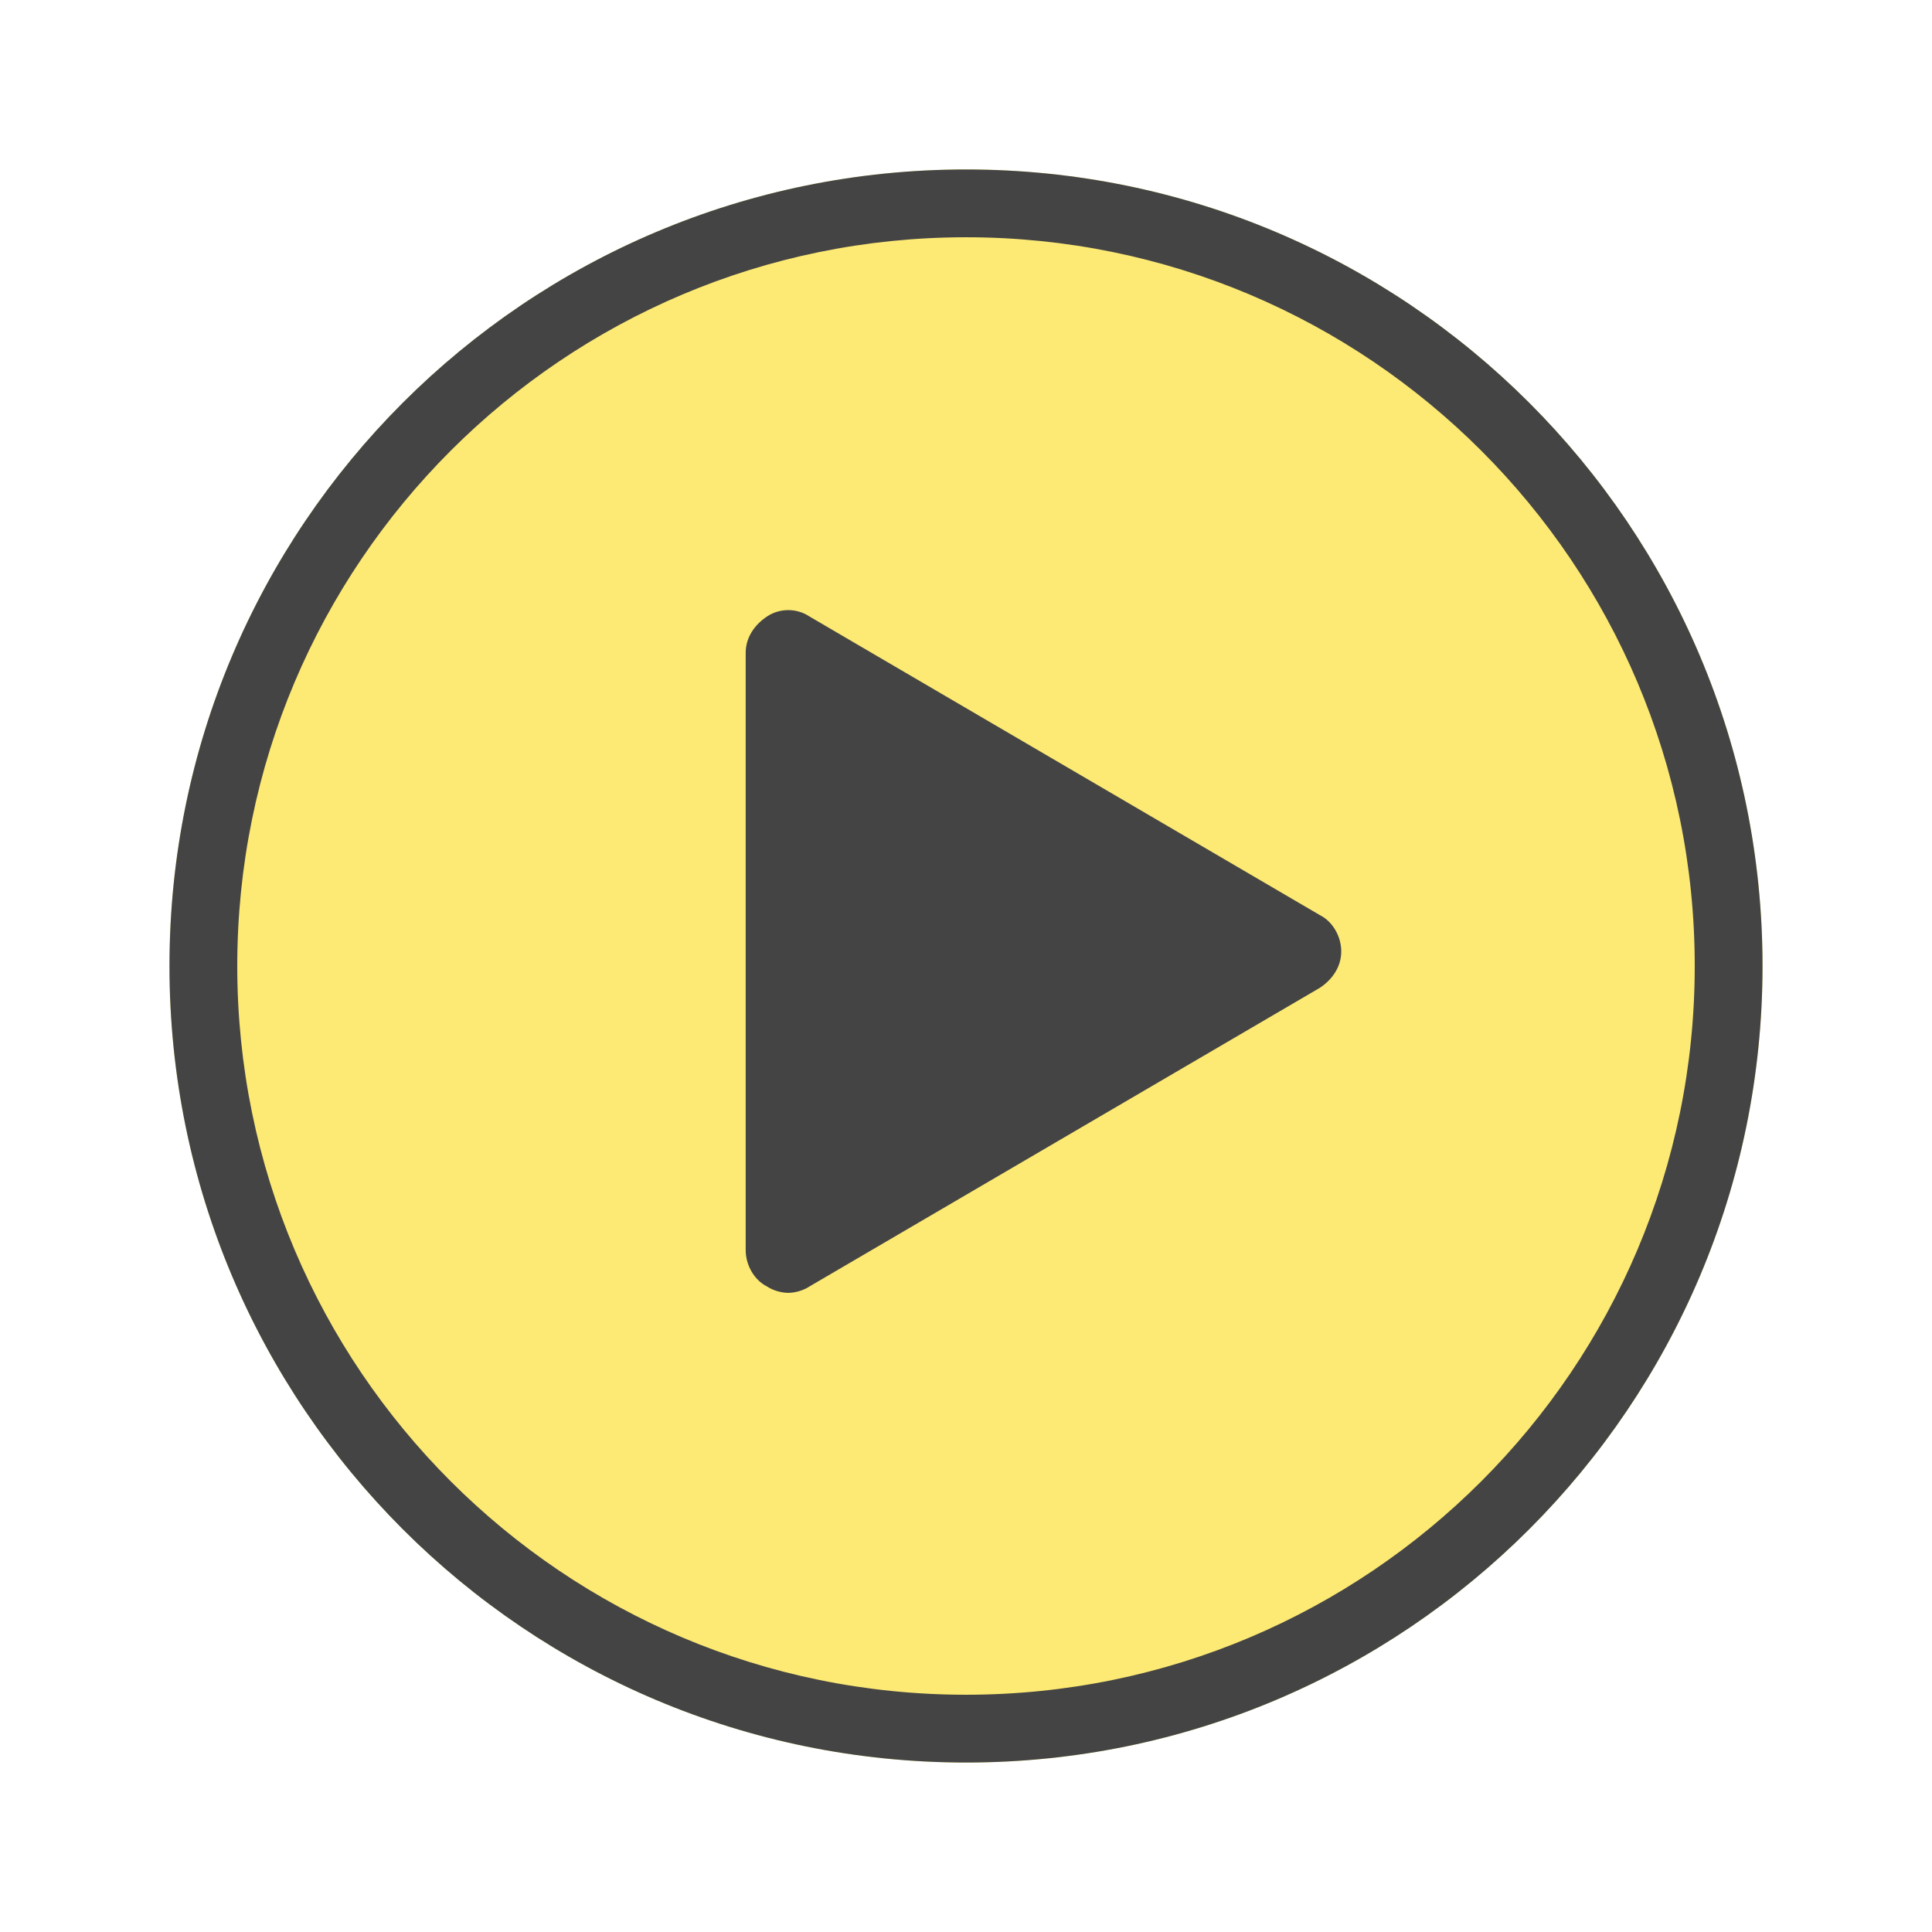 <svg width="57" height="57" viewBox="0 0 57 57" fill="none" xmlns="http://www.w3.org/2000/svg">
<g filter="url(#filter0_d_12_63)">
<path d="M51 24.5C51 37.479 40.479 48 27.5 48C14.521 48 4 37.479 4 24.5C4 11.521 14.521 1 27.5 1C40.479 1 51 11.521 51 24.5Z" fill="#FDEA74"/>
<path d="M49 24.5C49 12.626 39.374 3 27.5 3C15.626 3 6 12.626 6 24.5C6 36.374 15.626 46 27.5 46V48C14.521 48 4 37.479 4 24.5C4 11.521 14.521 1 27.5 1C40.479 1 51 11.521 51 24.5C51 37.479 40.479 48 27.5 48V46C39.374 46 49 36.374 49 24.5Z" fill="#444444"/>
<path d="M21.627 33.954C21.816 34.08 22.067 34.143 22.255 34.143C22.443 34.143 22.695 34.08 22.883 33.954L37.944 25.141C38.32 24.89 38.571 24.512 38.571 24.071C38.571 23.631 38.321 23.19 37.944 23.001L22.883 14.189C22.506 13.937 22.004 13.937 21.628 14.189C21.251 14.44 21 14.818 21 15.259V32.884C21 33.324 21.251 33.765 21.627 33.954Z" fill="#444444"/>
</g>
<defs>
<filter id="filter0_d_12_63" x="0" y="0" width="57" height="57" filterUnits="userSpaceOnUse" color-interpolation-filters="sRGB">
<feFlood flood-opacity="0" result="BackgroundImageFix"/>
<feColorMatrix in="SourceAlpha" type="matrix" values="0 0 0 0 0 0 0 0 0 0 0 0 0 0 0 0 0 0 127 0" result="hardAlpha"/>
<feOffset dx="1" dy="4"/>
<feGaussianBlur stdDeviation="2.5"/>
<feComposite in2="hardAlpha" operator="out"/>
<feColorMatrix type="matrix" values="0 0 0 0 0 0 0 0 0 0 0 0 0 0 0 0 0 0 0.25 0"/>
<feBlend mode="normal" in2="BackgroundImageFix" result="effect1_dropShadow_12_63"/>
<feBlend mode="normal" in="SourceGraphic" in2="effect1_dropShadow_12_63" result="shape"/>
</filter>
</defs>
</svg>
